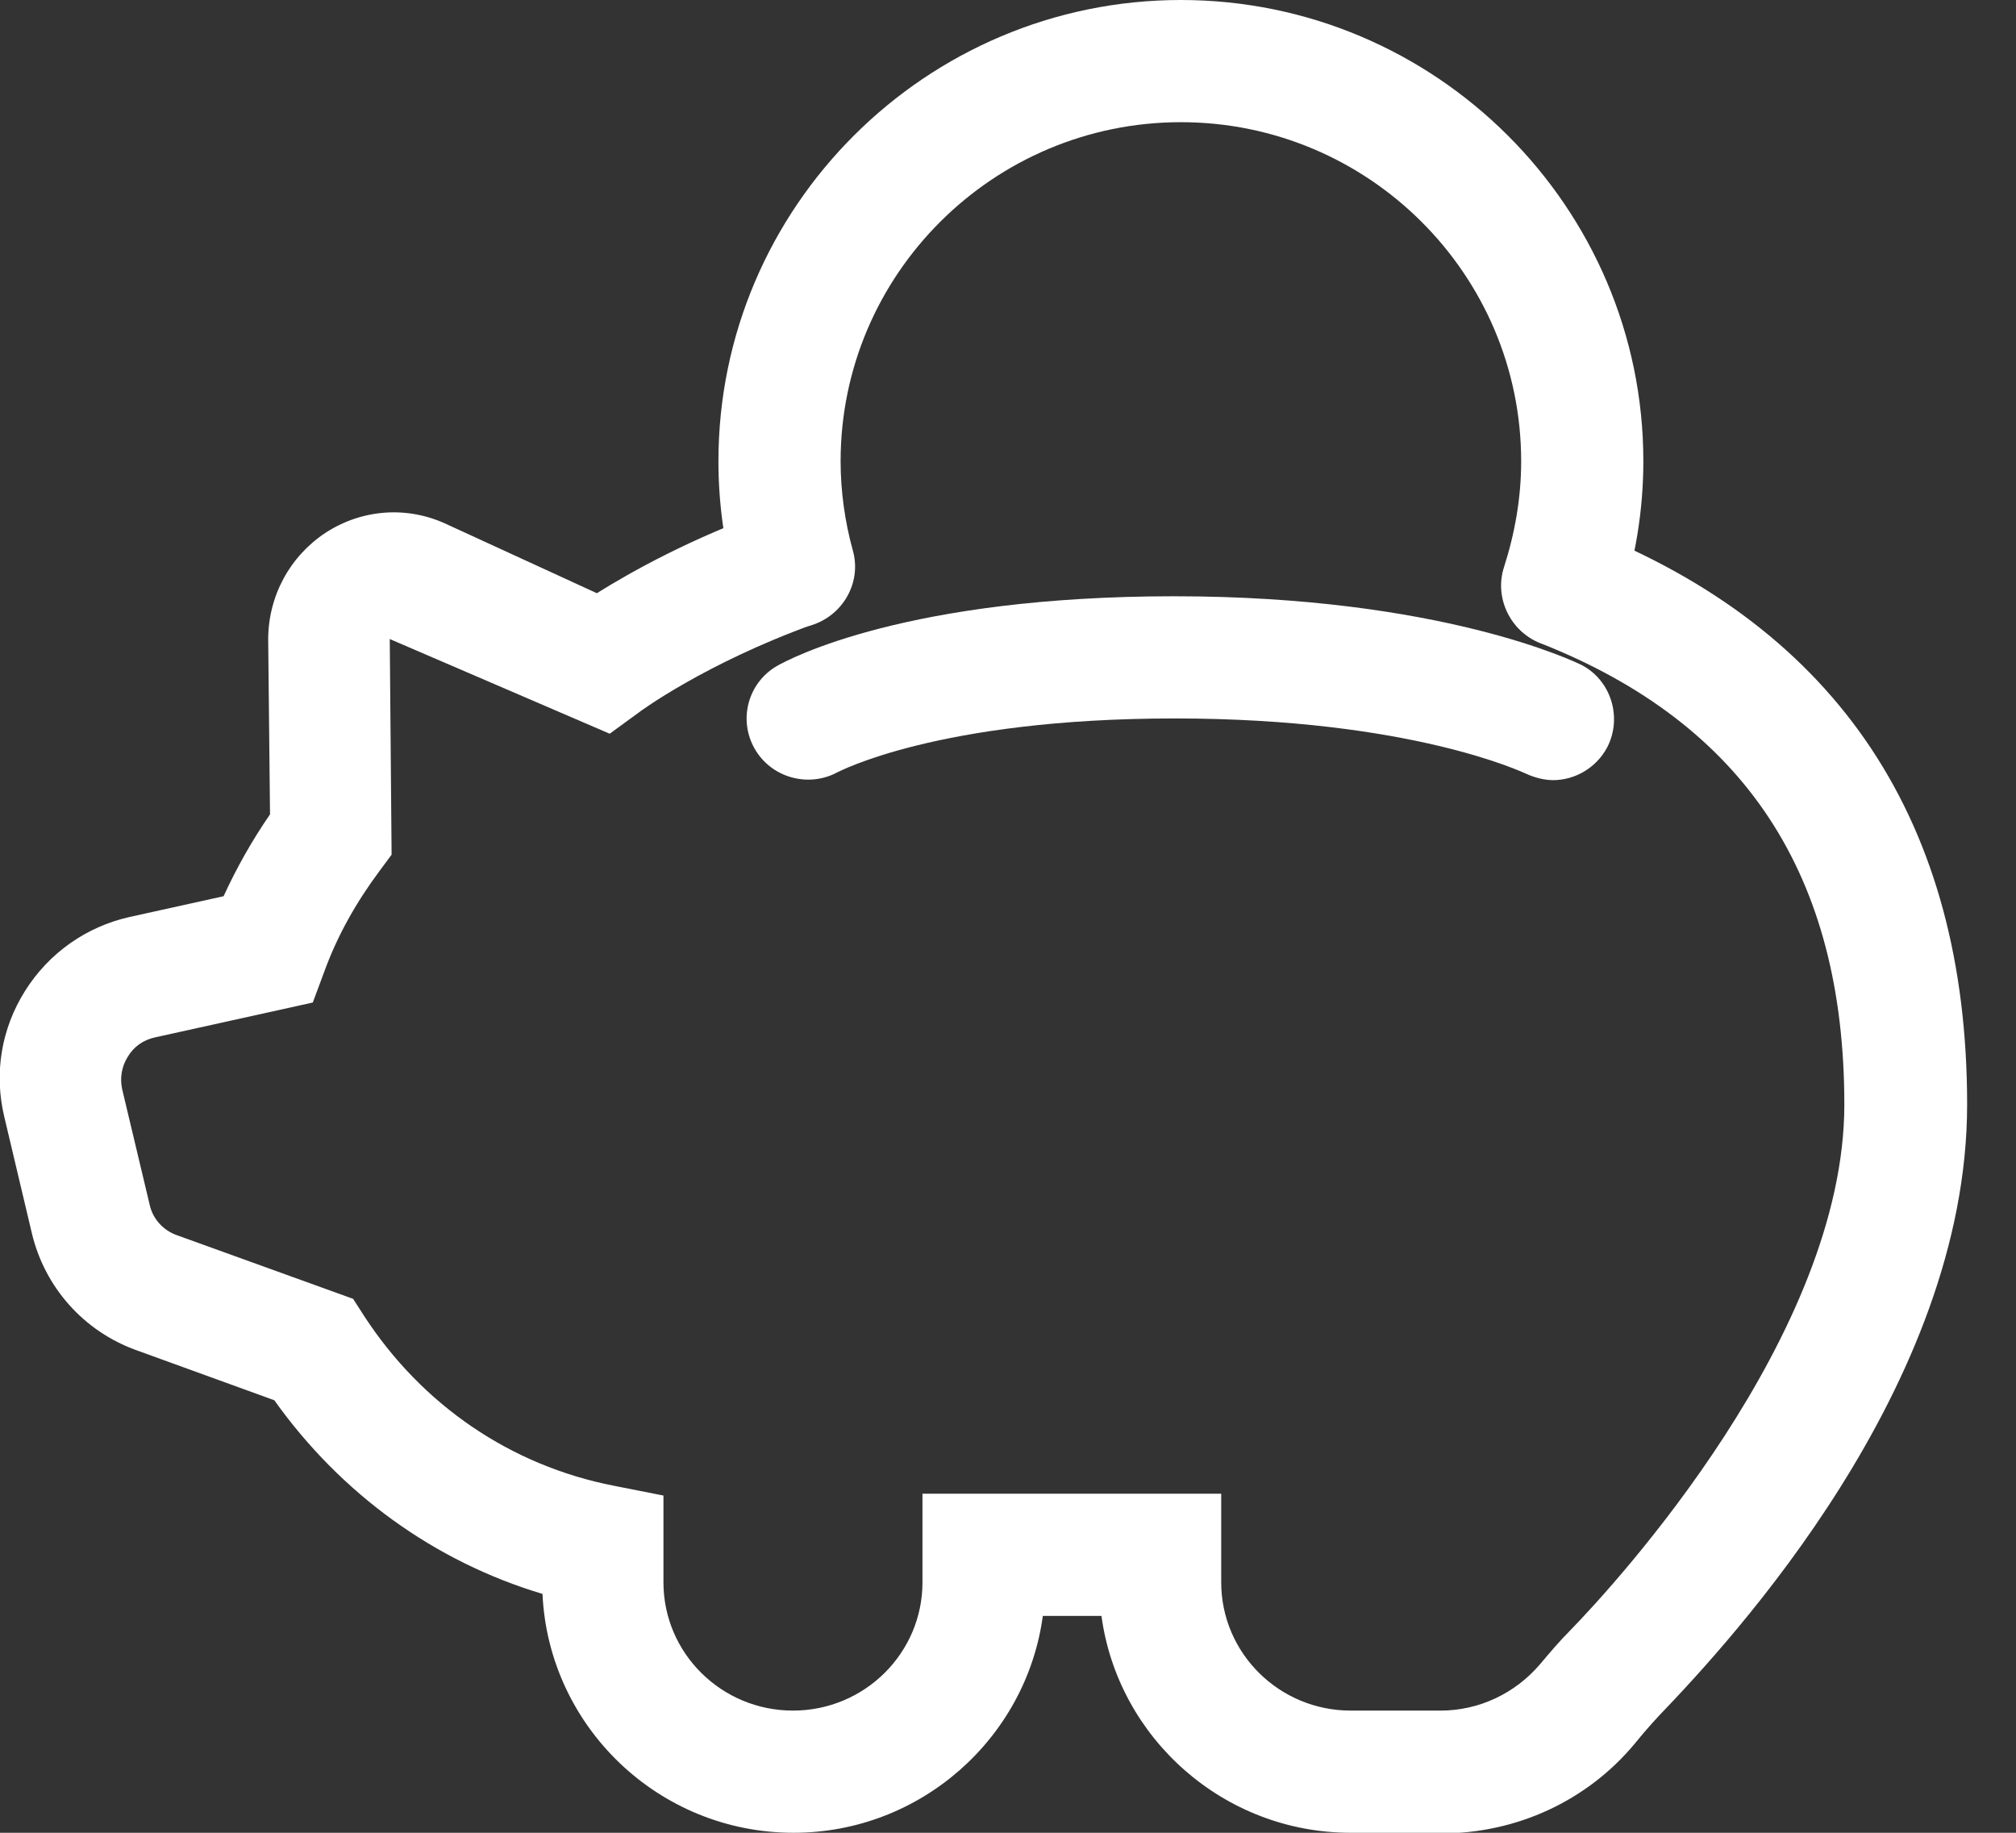 <svg width="33" height="30" viewBox="0 0 33 30" fill="none" xmlns="http://www.w3.org/2000/svg">
<rect x="0" y="0" width="33" height="30" fill="#333333" stroke="none"/>
<path d="M23.58 30H22.11C20.03 30 18.3 28.45 18.03 26.45H17.07C16.8 28.45 15.07 30 12.99 30C10.78 30 8.98 28.26 8.88 26.09C7.11 25.56 5.58 24.45 4.49 22.92L2.23 22.1C1.37 21.79 0.73 21.07 0.52 20.18L0.07 18.28C-0.1 17.57 0.02 16.84 0.41 16.22C0.8 15.6 1.41 15.17 2.12 15.01L3.66 14.67C3.87 14.21 4.13 13.75 4.42 13.33L4.39 10.47C4.39 9.76 4.74 9.11 5.33 8.72C5.93 8.33 6.67 8.28 7.31 8.58L9.77 9.71C10.33 9.36 11.31 8.81 12.63 8.34C13.15 8.15 13.72 8.42 13.91 8.94C14.1 9.46 13.83 10.03 13.31 10.22C11.54 10.86 10.47 11.65 10.46 11.66L9.98 12.01L6.38 10.46L6.41 13.99L6.21 14.26C5.83 14.77 5.52 15.32 5.31 15.9L5.12 16.41L2.54 16.98C2.35 17.02 2.19 17.13 2.09 17.3C1.99 17.46 1.96 17.65 2 17.83L2.45 19.72C2.5 19.95 2.67 20.14 2.9 20.22L5.78 21.26L5.96 21.54C6.91 23 8.36 23.99 10.05 24.32L10.86 24.48V25.9C10.86 27.06 11.81 28 12.98 28C14.15 28 15.1 27.06 15.1 25.9V24.45H19.99V25.9C19.99 27.06 20.94 28 22.11 28H23.58C24.21 28 24.8 27.72 25.21 27.24C25.37 27.05 25.53 26.86 25.71 26.68C26.46 25.91 30.19 21.84 30.19 18.08C30.19 14.32 28.56 11.85 25.22 10.53C24.71 10.33 24.45 9.75 24.66 9.23C24.86 8.72 25.44 8.46 25.96 8.67C30.1 10.3 32.2 13.47 32.2 18.08C32.2 22.69 28.34 26.85 27.16 28.08C27.02 28.23 26.89 28.38 26.76 28.54C25.98 29.48 24.82 30.01 23.6 30.01L23.58 30Z" fill="white"/>
<path d="M25.57 10.59C25.47 10.59 25.36 10.57 25.26 10.54C24.74 10.37 24.45 9.8 24.62 9.28C24.8 8.72 24.9 8.14 24.9 7.55C24.9 4.49 22.4 2 19.33 2C16.26 2 13.76 4.49 13.76 7.55C13.76 8.04 13.83 8.54 13.96 9.01C14.11 9.54 13.79 10.09 13.26 10.24C12.73 10.39 12.18 10.07 12.03 9.54C11.85 8.89 11.76 8.22 11.76 7.55C11.76 3.39 15.16 0 19.33 0C23.5 0 26.9 3.39 26.9 7.55C26.9 8.35 26.77 9.14 26.52 9.91C26.38 10.33 25.99 10.6 25.57 10.6V10.59Z" fill="white"/>
<path d="M25.43 12.77C25.28 12.77 25.12 12.73 24.97 12.66C24.96 12.66 23.12 11.76 19.23 11.76C15.34 11.76 13.72 12.64 13.71 12.64C13.23 12.9 12.62 12.73 12.35 12.25C12.08 11.77 12.25 11.17 12.72 10.9C12.93 10.78 14.85 9.76 19.22 9.76C23.59 9.76 25.79 10.84 25.88 10.88C26.37 11.13 26.56 11.74 26.31 12.23C26.13 12.57 25.78 12.77 25.42 12.77H25.43Z" fill="white"/>
</svg>
